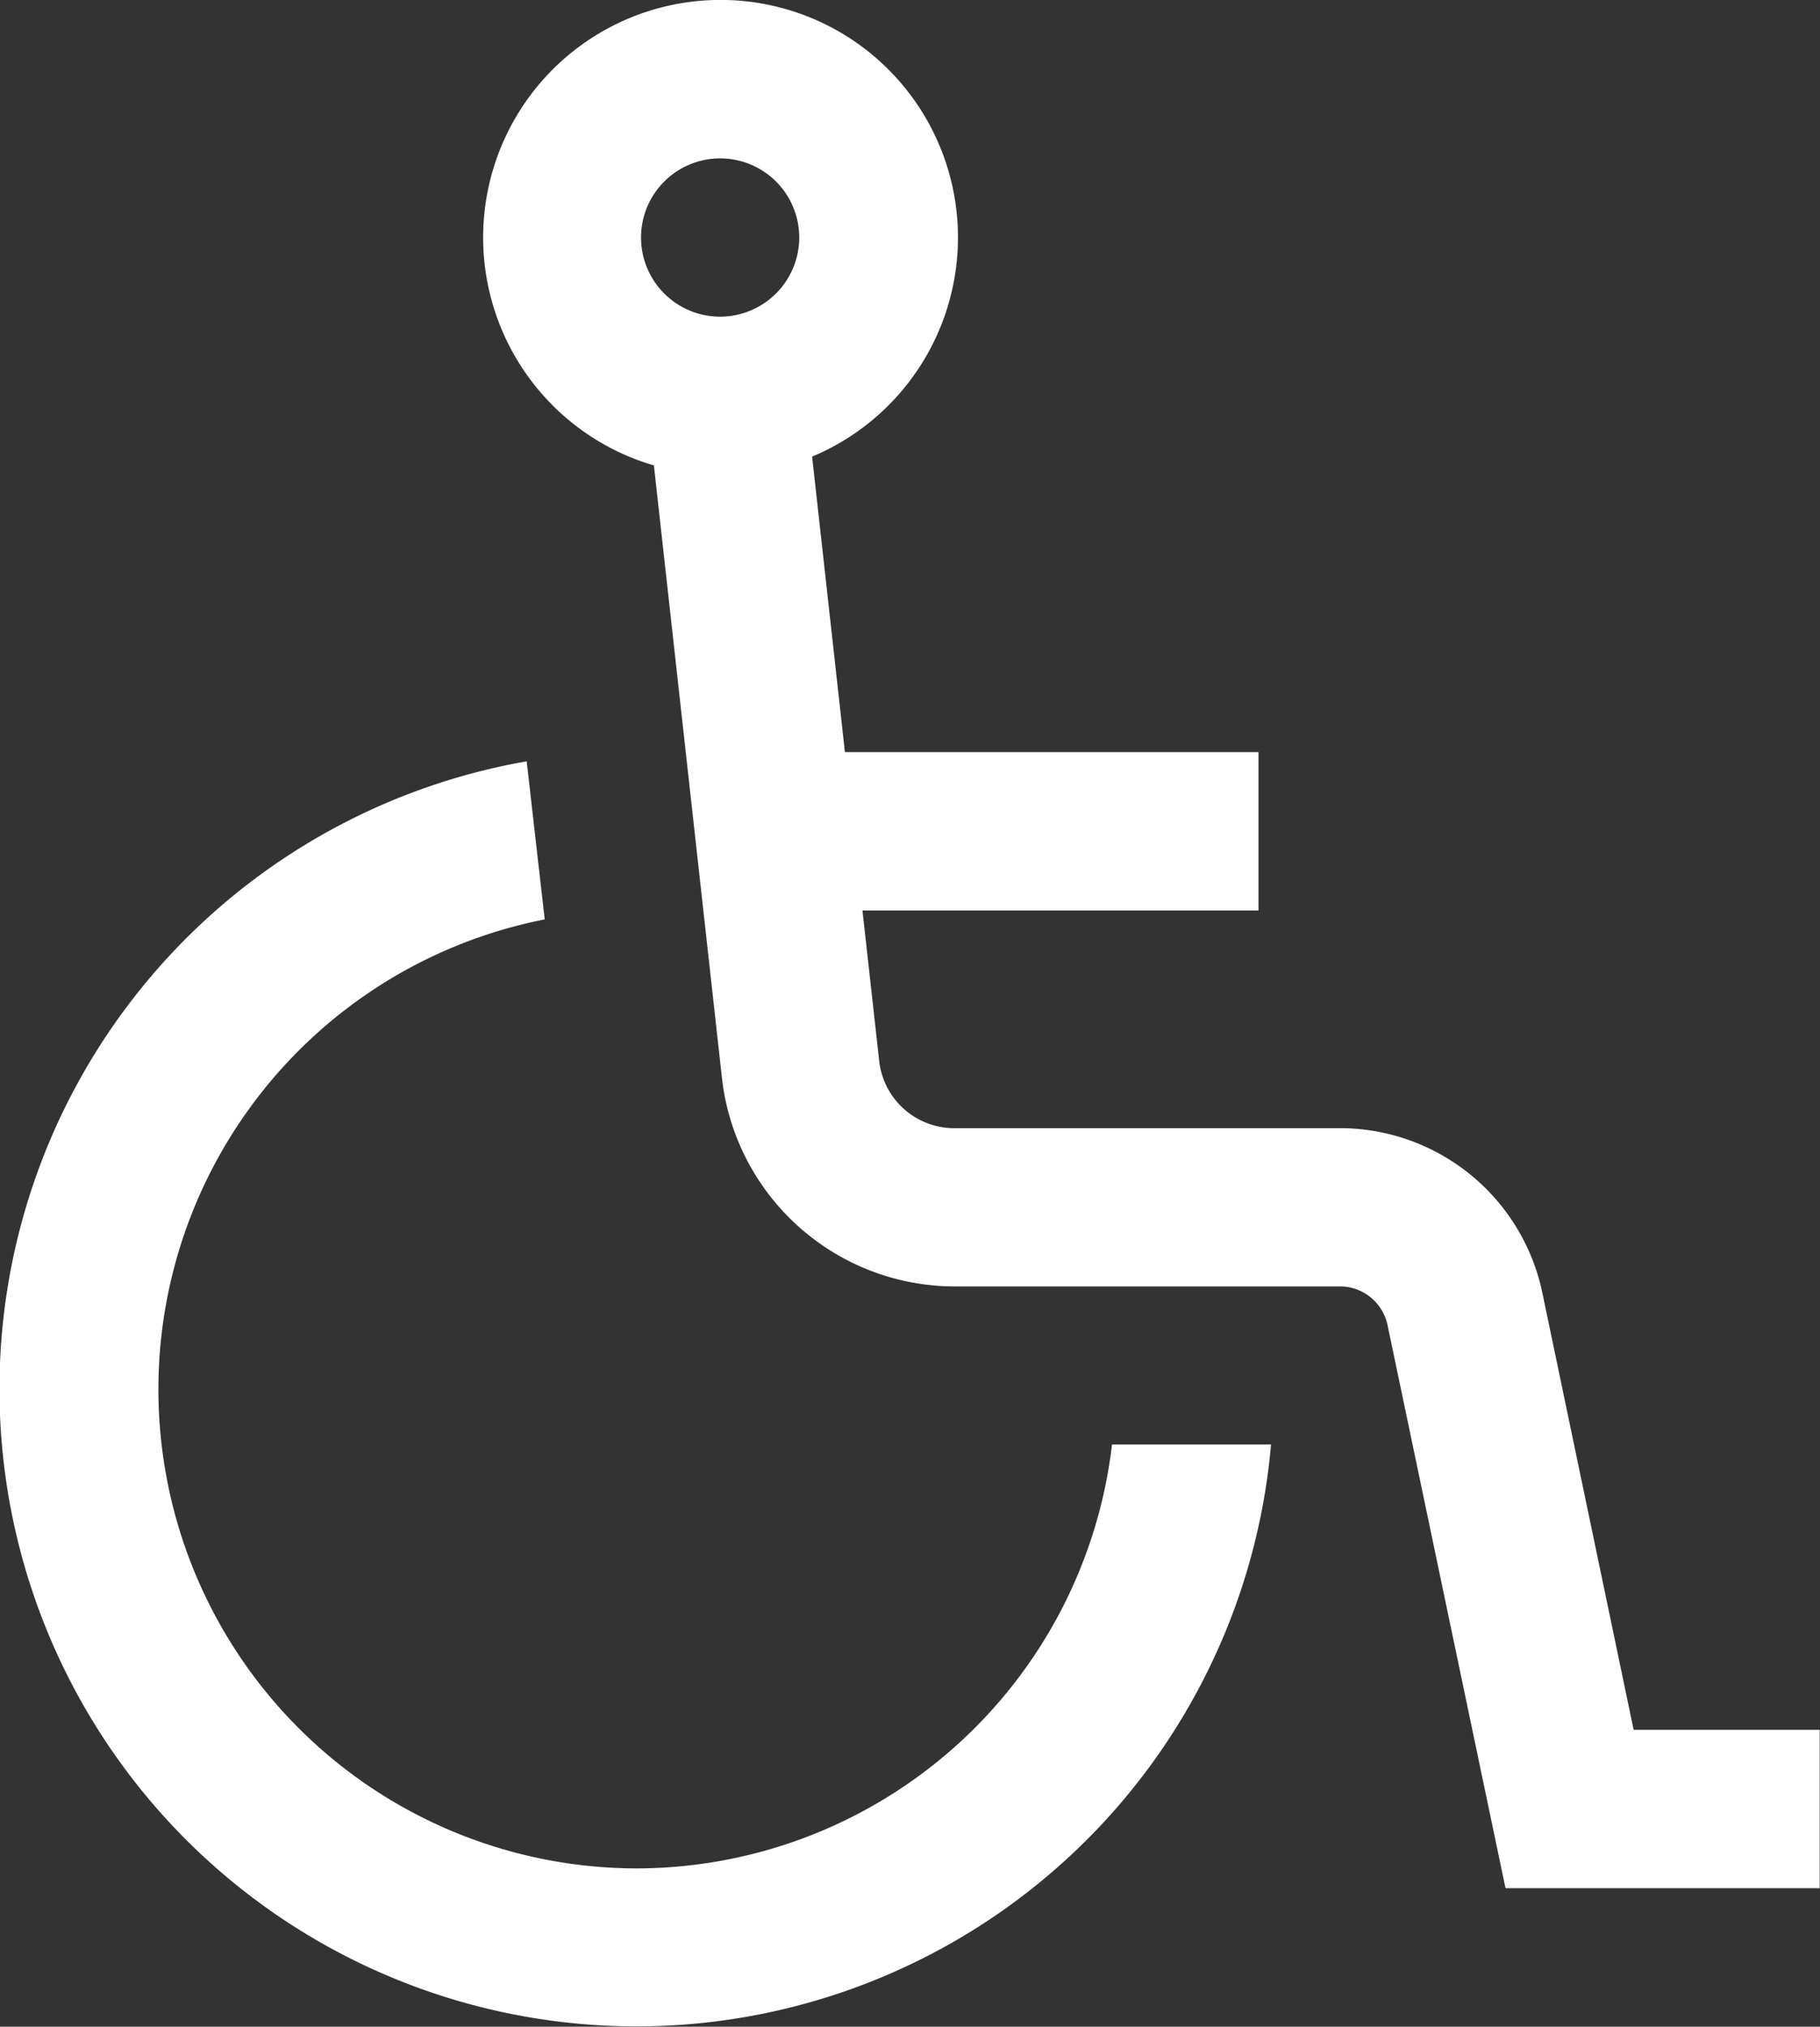 <svg id="Raggruppa_3" data-name="Raggruppa 3" xmlns="http://www.w3.org/2000/svg" width="17.969" height="20" viewBox="0 0 17.969 20">
  <rect x="0" y="0" width="17.969" height="20" fill="#333333" stroke="none"/>
  <g id="Raggruppa_2" data-name="Raggruppa 2">
    <path id="Tracciato_16" data-name="Tracciato 16" d="M159.363,17.07l-.9-4.306a2.044,2.044,0,0,0-1.978-1.631h-3.806a.746.746,0,0,1-.764-.657l-.166-1.491h3.91V7.422h-4.083l-.324-2.916a2.344,2.344,0,1,0-1.562.087l.673,6.055a2.316,2.316,0,0,0,2.317,2.047h3.806a.481.481,0,0,1,.449.39l1.163,5.548H161.2V17.07ZM150.344,3.125a.781.781,0,1,1,.781-.781A.782.782,0,0,1,150.344,3.125Z" transform="translate(-143.234)" fill="#fff"/>
    <path id="Tracciato_17" data-name="Tracciato 17" d="M32.289,203.325a4.727,4.727,0,0,1-.911-9.365L31.2,192.4a6.289,6.289,0,1,0,7.349,6.742h-1.57A4.733,4.733,0,0,1,32.289,203.325Z" transform="translate(-26 -184.887)" fill="#fff"/>
  </g>
</svg>